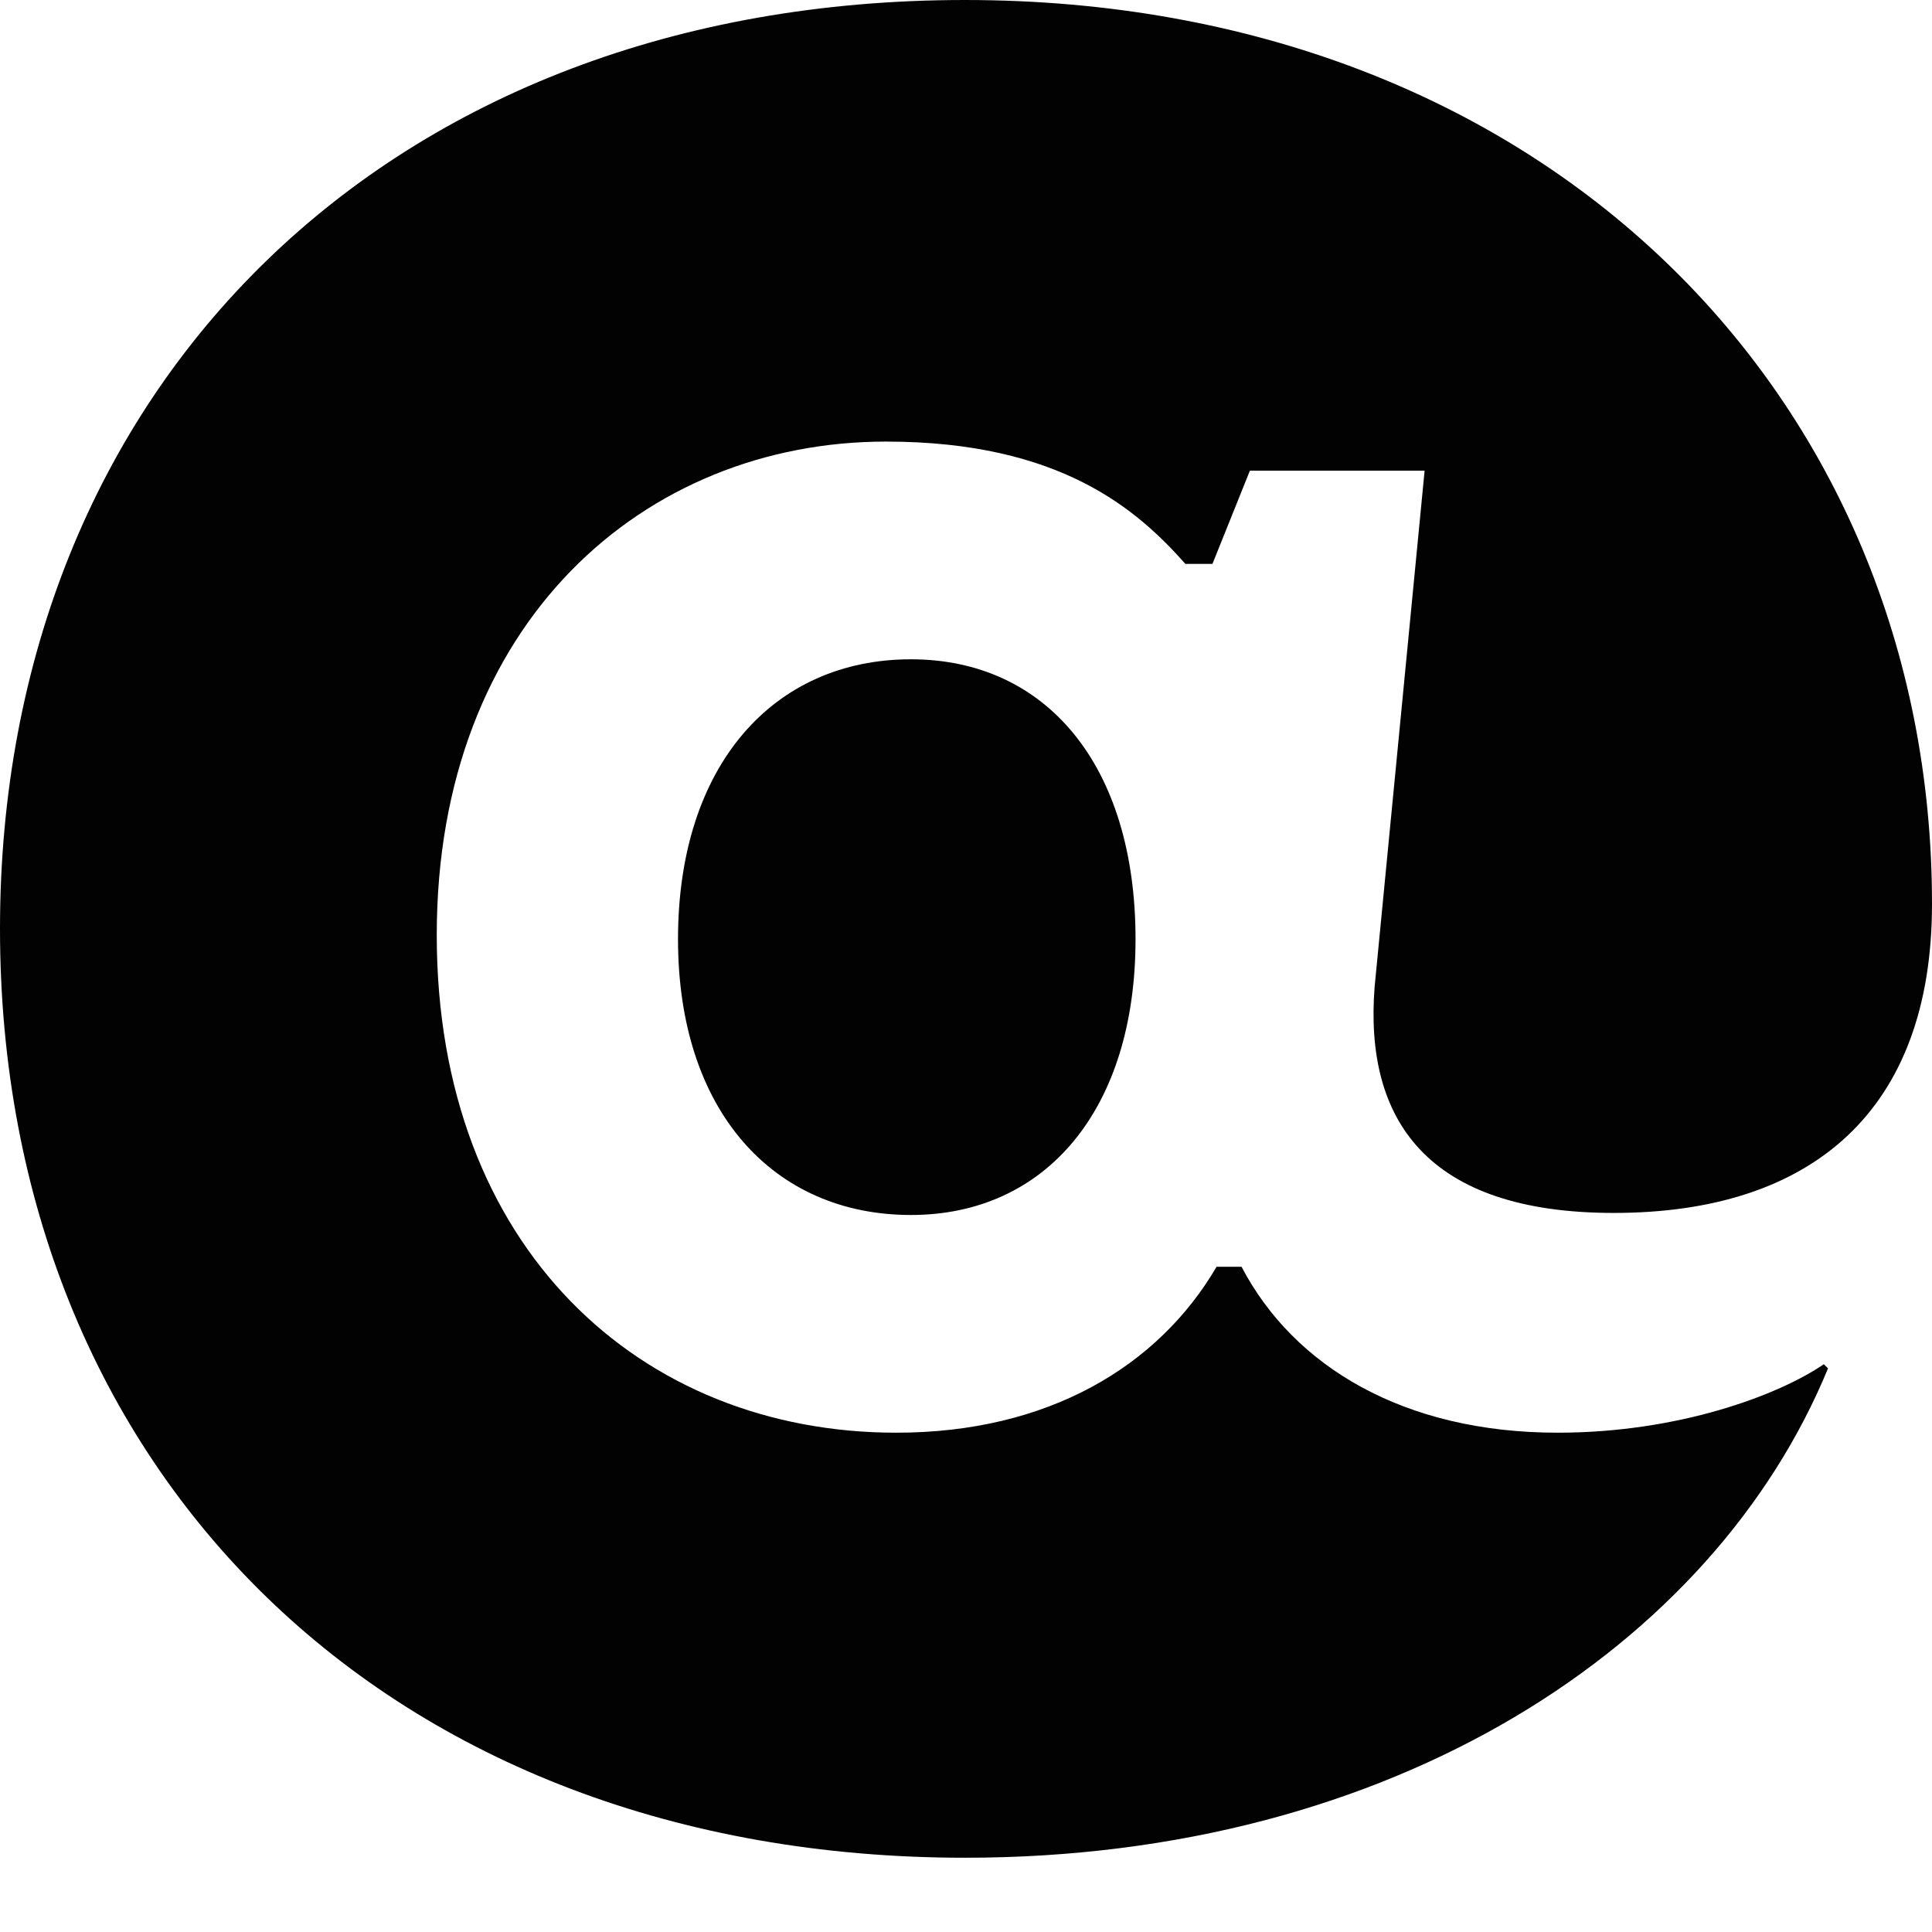 <svg width="16" height="16" viewBox="0 0 16 16" fill="none" xmlns="http://www.w3.org/2000/svg">
<path d="M15.139 11.332L15.104 11.298C14.726 11.556 13.899 11.865 12.9 11.865C11.625 11.865 10.713 11.315 10.282 10.491H10.075C9.593 11.315 8.68 11.865 7.423 11.865C5.305 11.865 3.617 10.336 3.617 7.744C3.617 5.151 5.339 3.657 7.337 3.657C8.784 3.657 9.421 4.224 9.817 4.67H10.041L10.351 3.898H11.798L11.384 8.173C11.298 9.272 11.815 10.045 13.365 10.045C15.001 10.045 16 9.203 16 7.486C16 3.28 12.779 0 7.991 0C3.221 0 0 3.194 0 7.692C0 12.191 3.221 15.385 7.991 15.385C11.539 15.385 14.192 13.633 15.139 11.332ZM7.544 5.46C6.407 5.46 5.615 6.336 5.615 7.778C5.615 9.203 6.407 10.062 7.544 10.062C8.663 10.062 9.404 9.186 9.404 7.778C9.404 6.336 8.663 5.46 7.544 5.46Z" fill="#020202"/>
</svg>
